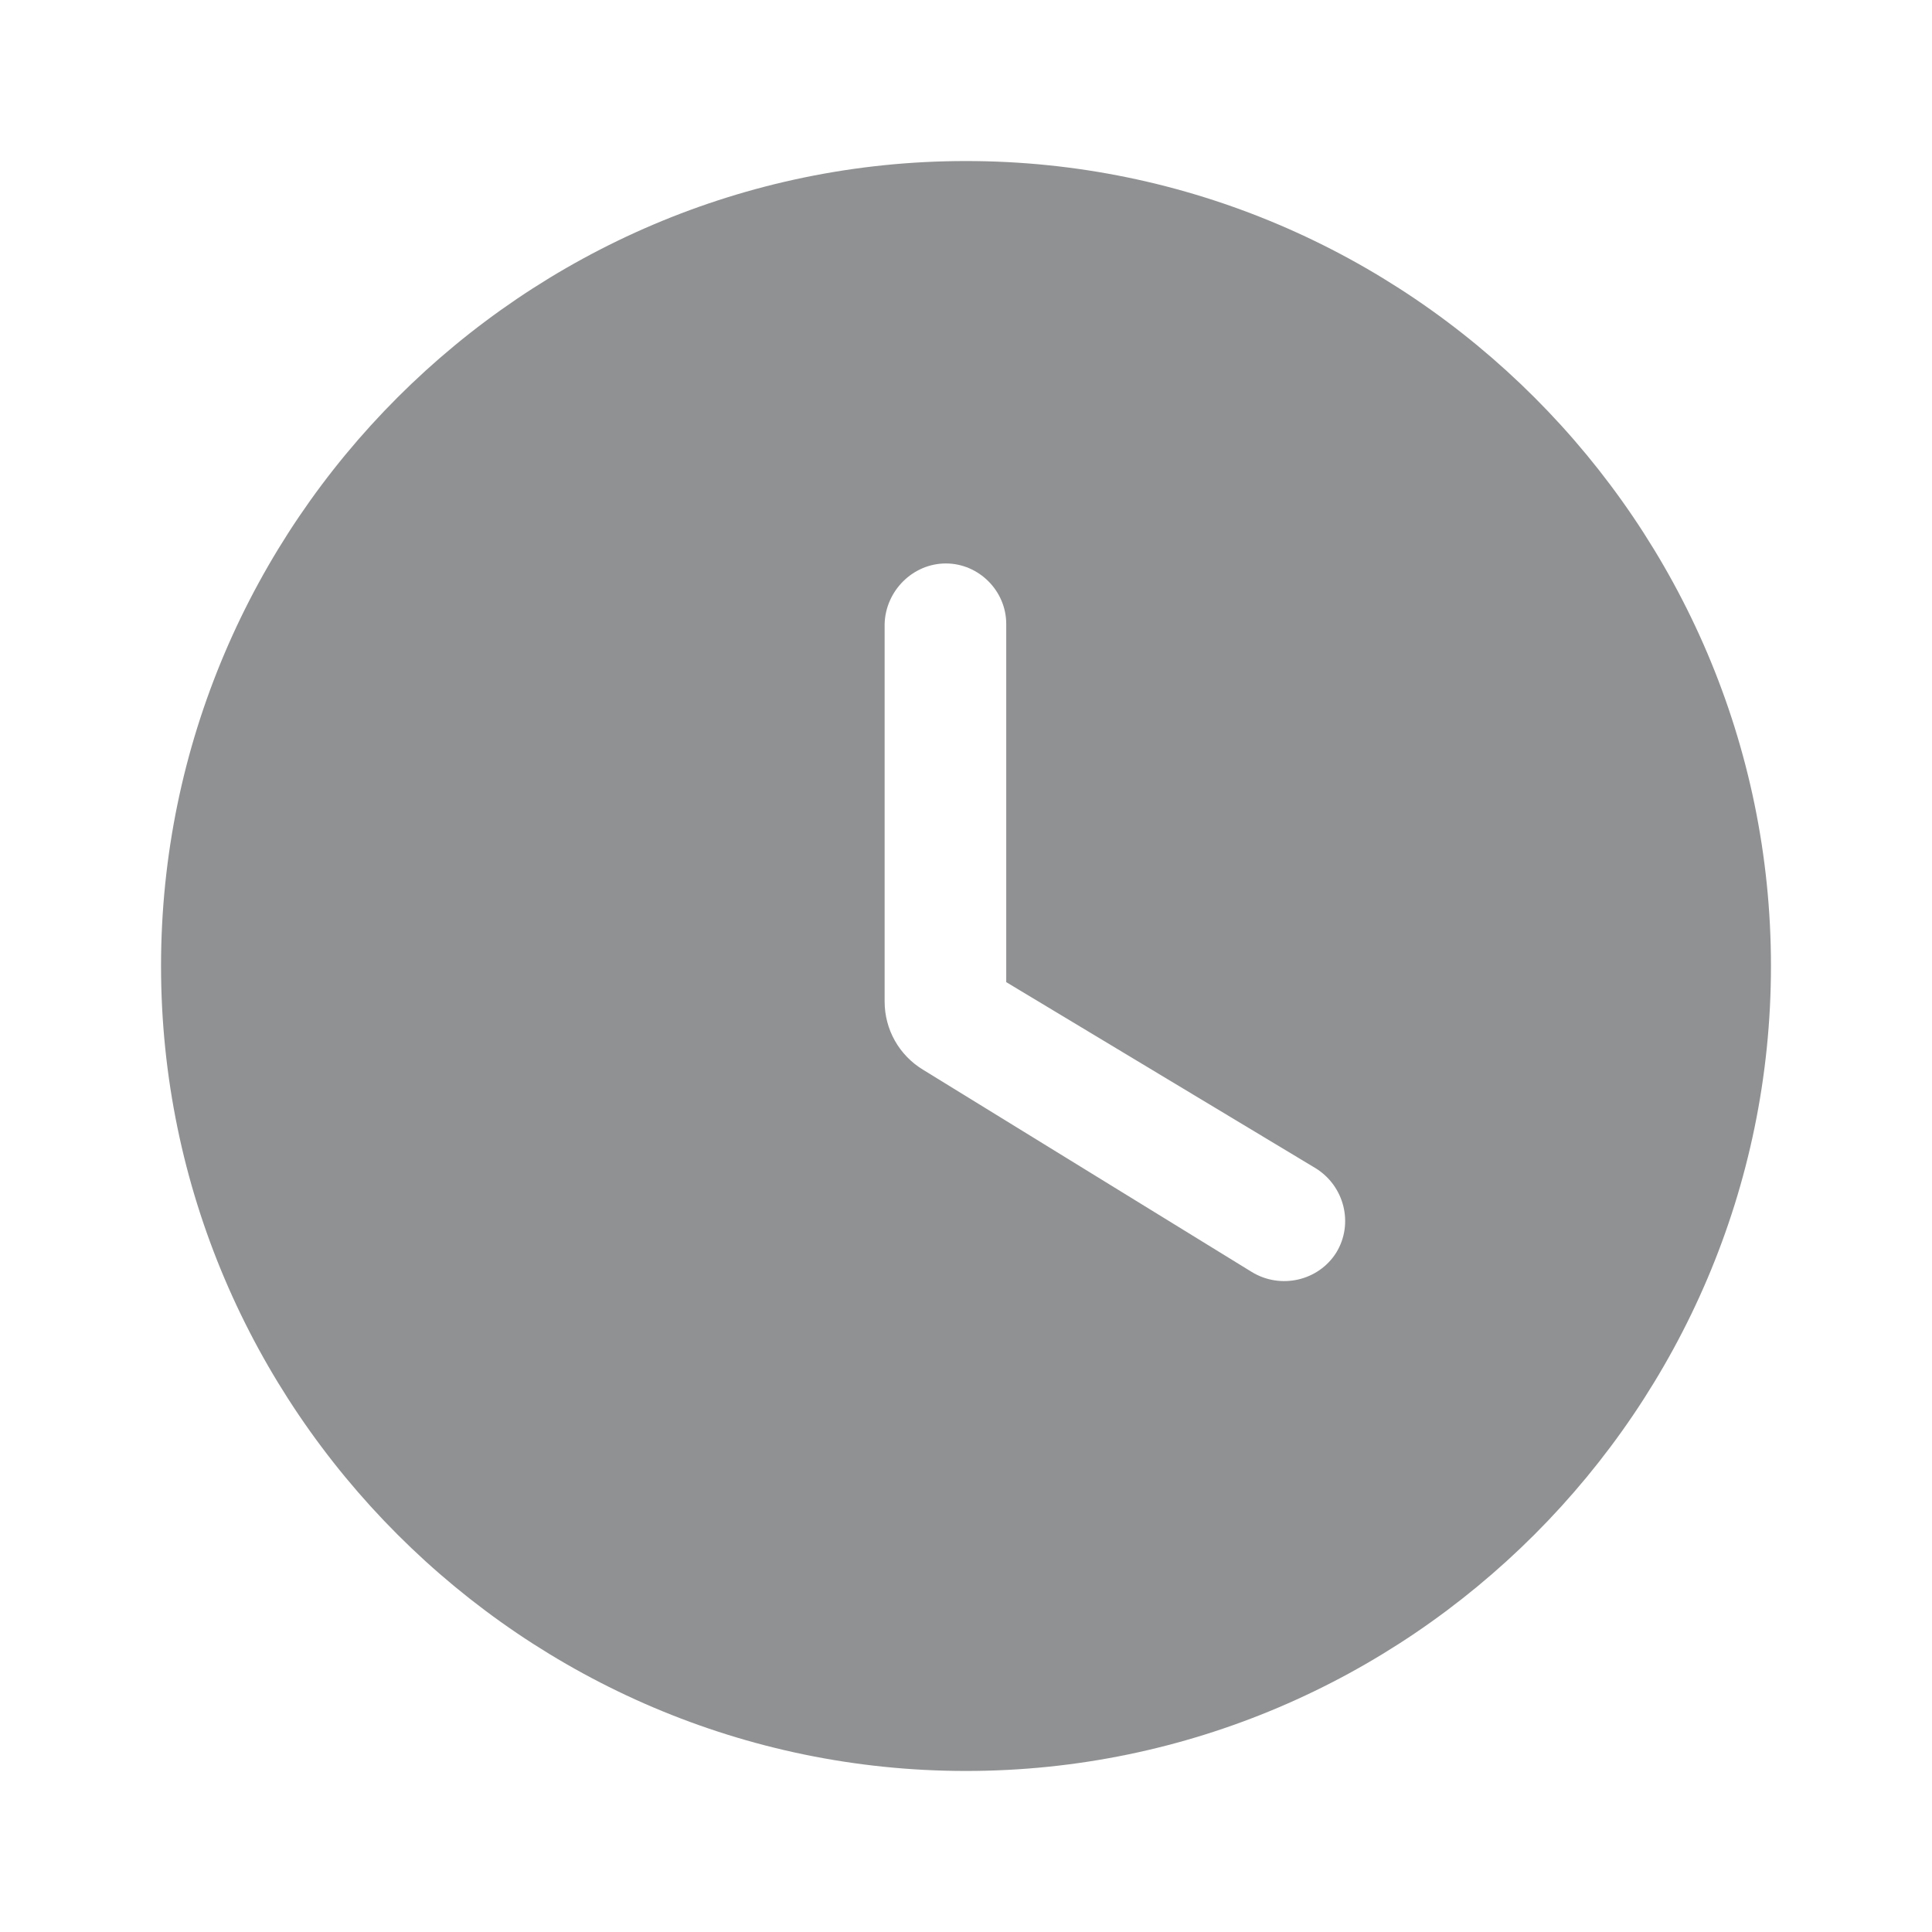 <?xml version="1.0" encoding="UTF-8"?> <svg xmlns="http://www.w3.org/2000/svg" width="17" height="17" viewBox="0 0 17 17" fill="none"><path d="M8.5 1.417C4.604 1.417 1.417 4.604 1.417 8.5C1.417 12.396 4.604 15.583 8.5 15.583C12.396 15.583 15.583 12.396 15.583 8.5C15.583 4.604 12.396 1.417 8.5 1.417ZM11.014 11.192L8.124 9.414C7.912 9.286 7.784 9.06 7.784 8.812V5.49C7.792 5.199 8.032 4.958 8.323 4.958C8.613 4.958 8.854 5.199 8.854 5.49V8.642L11.574 10.278C11.829 10.434 11.914 10.767 11.758 11.022C11.602 11.27 11.269 11.348 11.014 11.192Z" fill="#232527" fill-opacity="0.5"></path></svg> 